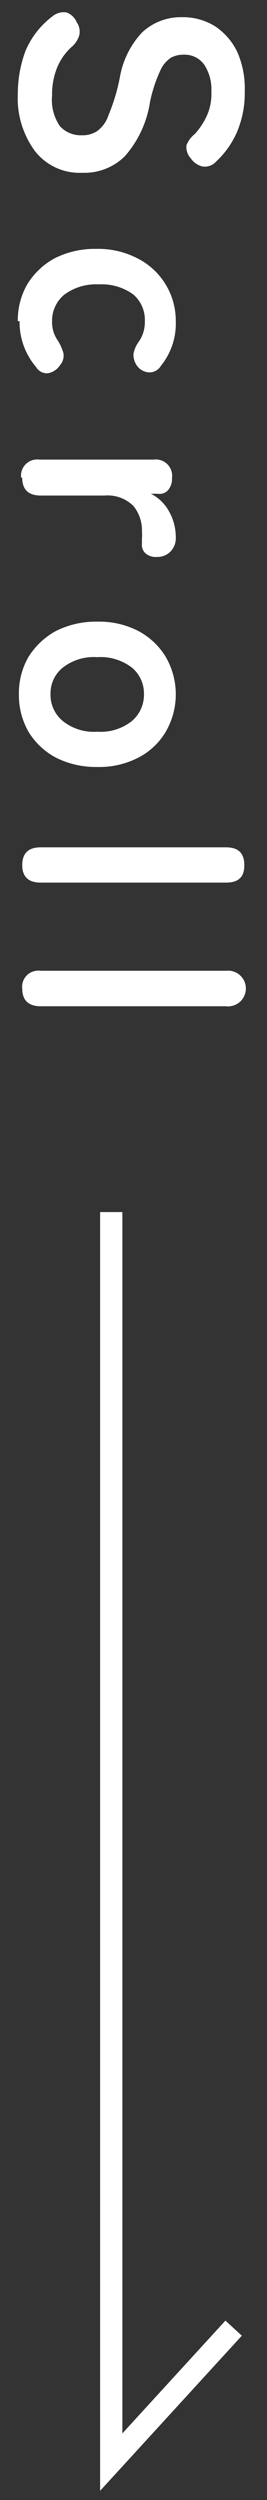 <svg id="レイヤー_1" data-name="レイヤー 1" xmlns="http://www.w3.org/2000/svg" viewBox="0 0 12 112"><rect x="0" y="0" width="12" height="112" fill="#333333" stroke="none"/><defs><style>.cls-1{fill:#fff;}.cls-2{fill:none;stroke:#fff;}</style></defs><path class="cls-1" d="M.8,4.2a5.54,5.54,0,0,1,.35-1.93A3.8,3.8,0,0,1,2.36.73.78.78,0,0,1,3,.56.81.81,0,0,1,3.45,1a.73.73,0,0,1,.11.59,1.14,1.14,0,0,1-.36.53,2.57,2.57,0,0,0-.63.9,3.2,3.2,0,0,0-.23,1.26,2.08,2.08,0,0,0,.35,1.37,1.27,1.27,0,0,0,1,.41,1.17,1.17,0,0,0,.68-.19,1.43,1.43,0,0,0,.51-.72,8.52,8.52,0,0,0,.51-1.7,3.89,3.89,0,0,1,1-2A2.54,2.54,0,0,1,8.17.77a2.74,2.74,0,0,1,1.5.41,2.88,2.88,0,0,1,1,1.16A4.08,4.08,0,0,1,11,4.1a4.48,4.48,0,0,1-.36,1.84,4,4,0,0,1-.94,1.31.68.68,0,0,1-.59.21.87.87,0,0,1-.53-.36.75.75,0,0,1-.2-.59A1.2,1.2,0,0,1,8.76,6a3.27,3.27,0,0,0,.53-.8A2.37,2.37,0,0,0,9.5,4.09,2,2,0,0,0,9.18,2.9a1.08,1.08,0,0,0-.94-.45,1.17,1.17,0,0,0-.55.13,1.34,1.34,0,0,0-.49.59,6.29,6.29,0,0,0-.46,1.41A4.76,4.76,0,0,1,5.61,7a2.58,2.58,0,0,1-1.91.74,2.54,2.54,0,0,1-2.15-1A4,4,0,0,1,.8,4.2Zm0,10.19a3.22,3.22,0,0,1,.43-1.66,3.26,3.26,0,0,1,1.23-1.16,4,4,0,0,1,1.86-.42,3.83,3.83,0,0,1,1.85.42A3.13,3.13,0,0,1,7.9,14.39a3,3,0,0,1-.67,2,.59.59,0,0,1-.56.29.71.71,0,0,1-.53-.32A.84.84,0,0,1,6,15.85a1.35,1.35,0,0,1,.25-.56,1.53,1.53,0,0,0,.26-.9A1.5,1.5,0,0,0,6,13.2a2.41,2.41,0,0,0-1.56-.46,2.4,2.4,0,0,0-1.55.46,1.51,1.51,0,0,0-.55,1.19,1.42,1.42,0,0,0,.26.87,2.18,2.18,0,0,1,.25.56.65.65,0,0,1-.16.55.81.81,0,0,1-.53.35.56.56,0,0,1-.54-.28,3.08,3.08,0,0,1-.74-2.05Zm.15,7a.72.72,0,0,1,.63-.8.67.67,0,0,1,.2,0H6.91a.73.73,0,0,1,.82.63.67.67,0,0,1,0,.2.78.78,0,0,1-.14.49.5.5,0,0,1-.49.21H6.78a1.9,1.9,0,0,1,.81.78,2.33,2.33,0,0,1,.31,1.15.86.86,0,0,1-.24.66.81.81,0,0,1-.61.24.69.69,0,0,1-.53-.18.51.51,0,0,1-.14-.42v-.24a1.31,1.31,0,0,0,0-.28A1.74,1.74,0,0,0,6,22.67a1.65,1.65,0,0,0-1.3-.47H1.83c-.55,0-.83-.27-.83-.79ZM.85,31.1a3.25,3.25,0,0,1,.43-1.67,3.34,3.34,0,0,1,1.23-1.16,4,4,0,0,1,1.86-.42,3.83,3.83,0,0,1,1.85.42,3.19,3.19,0,0,1,1.23,1.16,3.34,3.34,0,0,1,0,3.35,3.05,3.05,0,0,1-1.23,1.16,3.83,3.83,0,0,1-1.85.42,4,4,0,0,1-1.86-.42,3.19,3.19,0,0,1-1.23-1.16A3.29,3.29,0,0,1,.85,31.1Zm1.42,0a1.52,1.52,0,0,0,.55,1.2,2.23,2.23,0,0,0,1.55.48,2.25,2.25,0,0,0,1.56-.48,1.54,1.54,0,0,0,.54-1.2,1.5,1.5,0,0,0-.54-1.19,2.31,2.31,0,0,0-1.56-.47,2.27,2.27,0,0,0-1.55.47A1.48,1.48,0,0,0,2.27,31.1ZM1,38.76c0-.54.28-.8.83-.8h8.33c.55,0,.82.26.82.8s-.27.78-.82.78H1.83C1.28,39.54,1,39.28,1,38.76Zm0,5.53a.72.72,0,0,1,.63-.8.67.67,0,0,1,.2,0h8.33a.8.8,0,0,1,.18,1.59.54.54,0,0,1-.18,0H1.83C1.28,45.08,1,44.81,1,44.29Z"/><path class="cls-2" d="M5,54.3v56l5.5-6"/></svg>